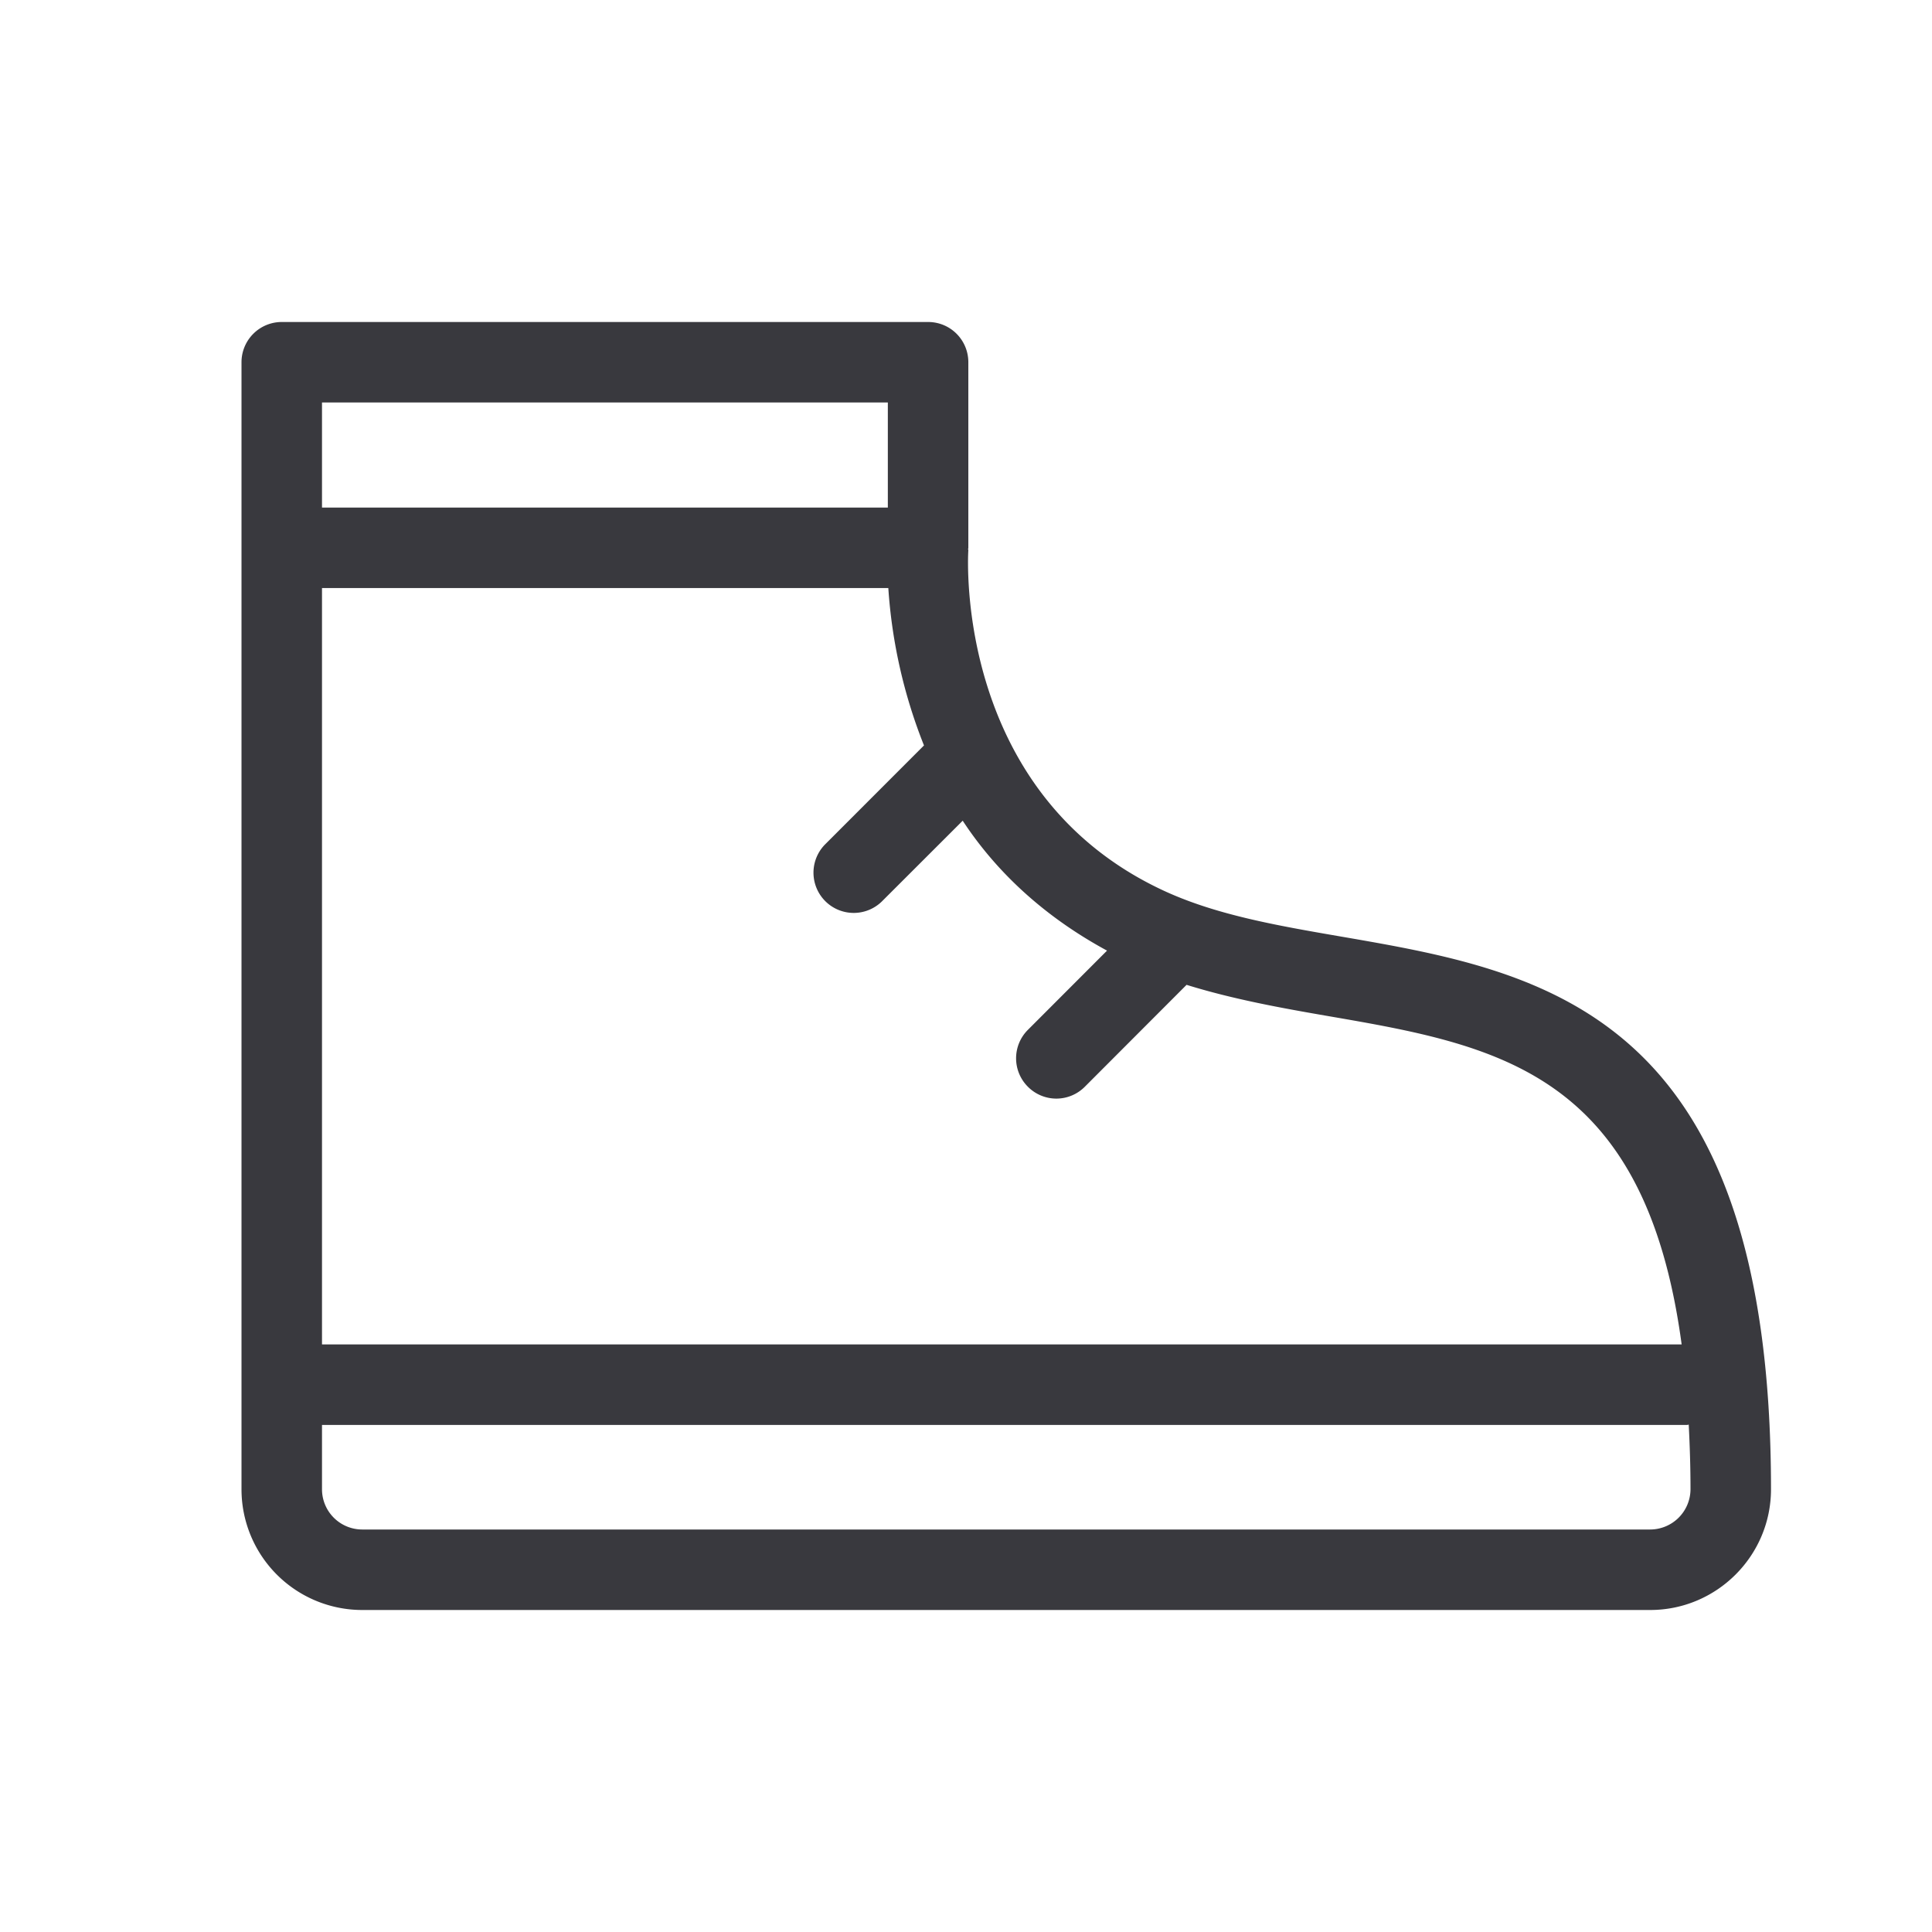 <svg height="24" viewBox="0 0 24 24" width="24" xmlns="http://www.w3.org/2000/svg"><path d="M16.669 11.636c2.499.432 5.331.923 5.331 6.864 0 .827-.674 1.5-1.501 1.5H4.498A1.5 1.5 0 0 1 3 18.5v-14a.5.5 0 0 1 .5-.5h8.029c.278 0 .5.224.5.5v2.305c0 .006-.002.01-.003.015 0 .006.003.011.003.016-.008.122-.152 3.013 2.403 4.217.657.31 1.424.443 2.237.583zM20.499 19a.502.502 0 0 0 .501-.5c0-.284-.009-.548-.022-.803-.006 0-.012.004-.019.004H4v.799a.5.5 0 0 0 .498.5zM4 6.305h7.029V5H4zm9.752 5.504c-.811-.439-1.395-1.007-1.793-1.614l-.994.993a.5.5 0 1 1-.707-.707l1.22-1.221a6.427 6.427 0 0 1-.443-1.955H4v9.396h16.89c-.456-3.392-2.299-3.718-4.392-4.079-.586-.101-1.185-.21-1.758-.388L13.476 13.5a.498.498 0 0 1-.707 0 .499.499 0 0 1 0-.707z" fill="#39393e" class="color"/></svg>